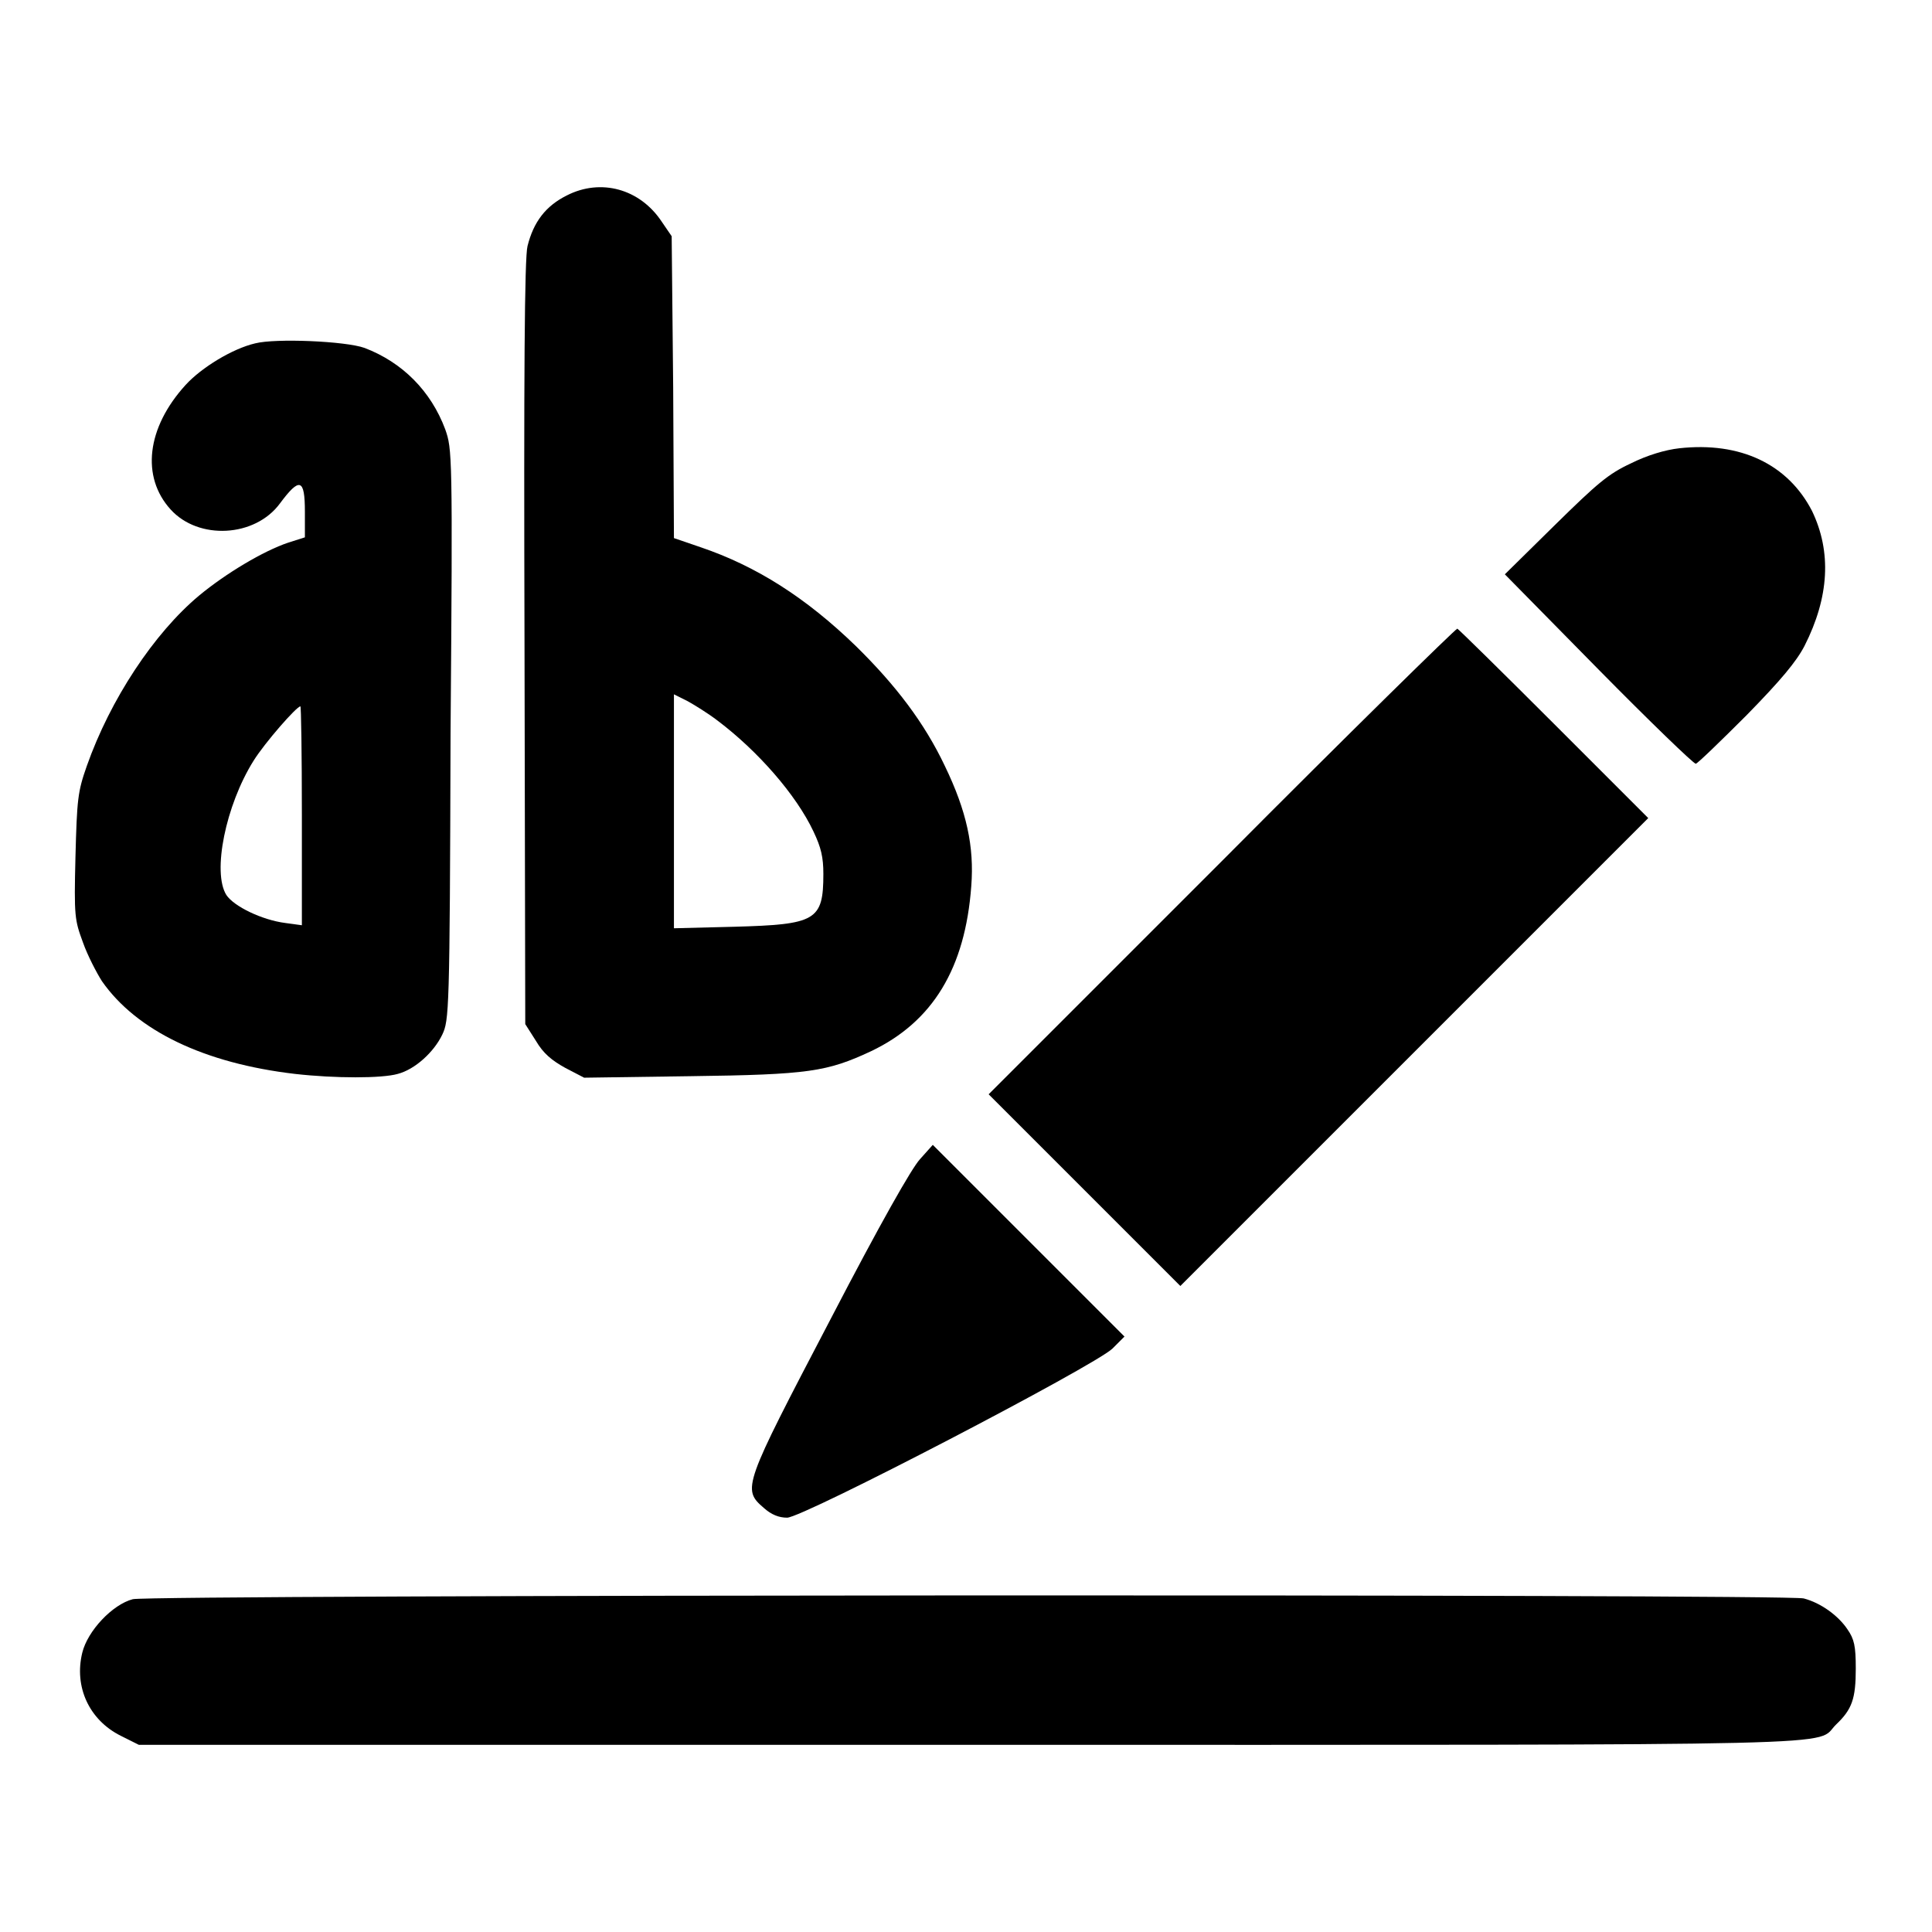 <?xml version="1.0" encoding="utf-8"?>
<!-- Svg Vector Icons : http://www.onlinewebfonts.com/icon -->
<!DOCTYPE svg PUBLIC "-//W3C//DTD SVG 1.1//EN" "http://www.w3.org/Graphics/SVG/1.1/DTD/svg11.dtd">
<svg version="1.1" xmlns="http://www.w3.org/2000/svg" xmlns:xlink="http://www.w3.org/1999/xlink" x="0px" y="0px" viewBox="0 0 256 256" enable-background="new 0 0 256 256" xml:space="preserve">
<g><g><g><path fill="#000000" d="M75.1,25.9c-2.8,1.4-4.4,3.5-5.2,6.7c-0.4,1.5-0.5,17.1-0.4,52.6l0.1,50.5l1.4,2.2c1,1.7,2.1,2.6,3.9,3.6l2.5,1.3l14.1-0.2c15.7-0.2,18.1-0.6,23.9-3.3c8.2-3.9,12.5-11,13.3-21.9c0.4-5.2-0.6-9.9-3.5-15.9c-2.7-5.7-6.5-10.7-11.8-15.9c-6.6-6.4-13.2-10.6-20.6-13.1l-3.5-1.2l-0.1-19.9L89,31.3l-1.3-1.9C84.8,25,79.6,23.6,75.1,25.9z M95.1,95.5c5.3,4,10.4,9.8,12.7,14.7c1,2.1,1.3,3.4,1.3,5.6c0,6.2-1,6.7-11.8,7l-8,0.2v-15.5V92l1.8,0.9C92,93.4,93.8,94.5,95.1,95.5z"/><path fill="#000000" d="M33.8,45.5c-3,0.7-7.1,3.2-9.2,5.5c-5.2,5.7-5.9,12.2-2,16.5c3.7,4.1,11.2,3.7,14.5-0.8c2.6-3.5,3.3-3.3,3.3,1.1v3.4l-2.2,0.7c-3.3,1.1-8.3,4.1-11.8,7c-6,5-11.8,13.8-14.9,22.6c-1.2,3.4-1.3,4.4-1.5,12c-0.2,8-0.1,8.4,1,11.4c0.6,1.7,1.8,4,2.5,5.1c4.6,6.6,13.6,10.9,25.6,12.3c5.3,0.6,11.5,0.6,13.6,0c2.3-0.6,4.8-2.9,5.9-5.2c0.9-1.9,1-2.9,1.1-39.8C60,59.9,59.9,59.5,59,56.9c-1.9-5.1-5.7-8.9-10.7-10.8C45.8,45.2,36.5,44.8,33.8,45.5z M40,108v14.6l-2.2-0.3c-3.1-0.4-6.8-2.2-7.8-3.7c-1.9-3-0.1-11.9,3.6-17.8c1.5-2.4,5.7-7.2,6.2-7.2C39.9,93.4,40,99.9,40,108z"/><path fill="#000000" d="M222.5,59.4c-1.8,0.2-4.2,0.9-6.4,2c-3,1.4-4.4,2.6-10.1,8.2l-6.6,6.5l12.4,12.6c6.8,6.9,12.6,12.5,12.9,12.5c0.2,0,3.2-2.9,6.7-6.4c4.6-4.7,6.6-7.1,7.7-9.2c3.3-6.5,3.6-12.5,1-17.9C236.9,61.5,230.6,58.5,222.5,59.4z"/><path fill="#000000" d="M161.9,114.1L131,145l12.7,12.7l12.7,12.7l31-31l31-31l-12.5-12.5c-6.9-6.9-12.7-12.6-12.8-12.6C192.9,83.3,178.8,97.1,161.9,114.1z"/><path fill="#000000" d="M121.9,153.6c-1.1,1.2-5.2,8.4-11.9,21.3c-11.5,22-11.7,22.4-8.8,24.9c1,0.9,2,1.3,3.1,1.3c2.1,0,40.7-20.1,43.1-22.4l1.6-1.6l-12.7-12.7l-12.7-12.7L121.9,153.6z"/><path fill="#000000" d="M17.6,211.9c-2.7,0.7-6,4.2-6.7,7.1c-1.1,4.5,0.9,8.9,5.1,11l2.4,1.2h110.1c120.8,0,111.8,0.2,114.8-2.7c2.1-2,2.6-3.4,2.6-7.4c0-3-0.2-3.9-1.1-5.2c-1.2-1.8-3.5-3.5-5.8-4.1C236.8,211.2,20.1,211.3,17.6,211.9z"/></g></g></g>
</svg>